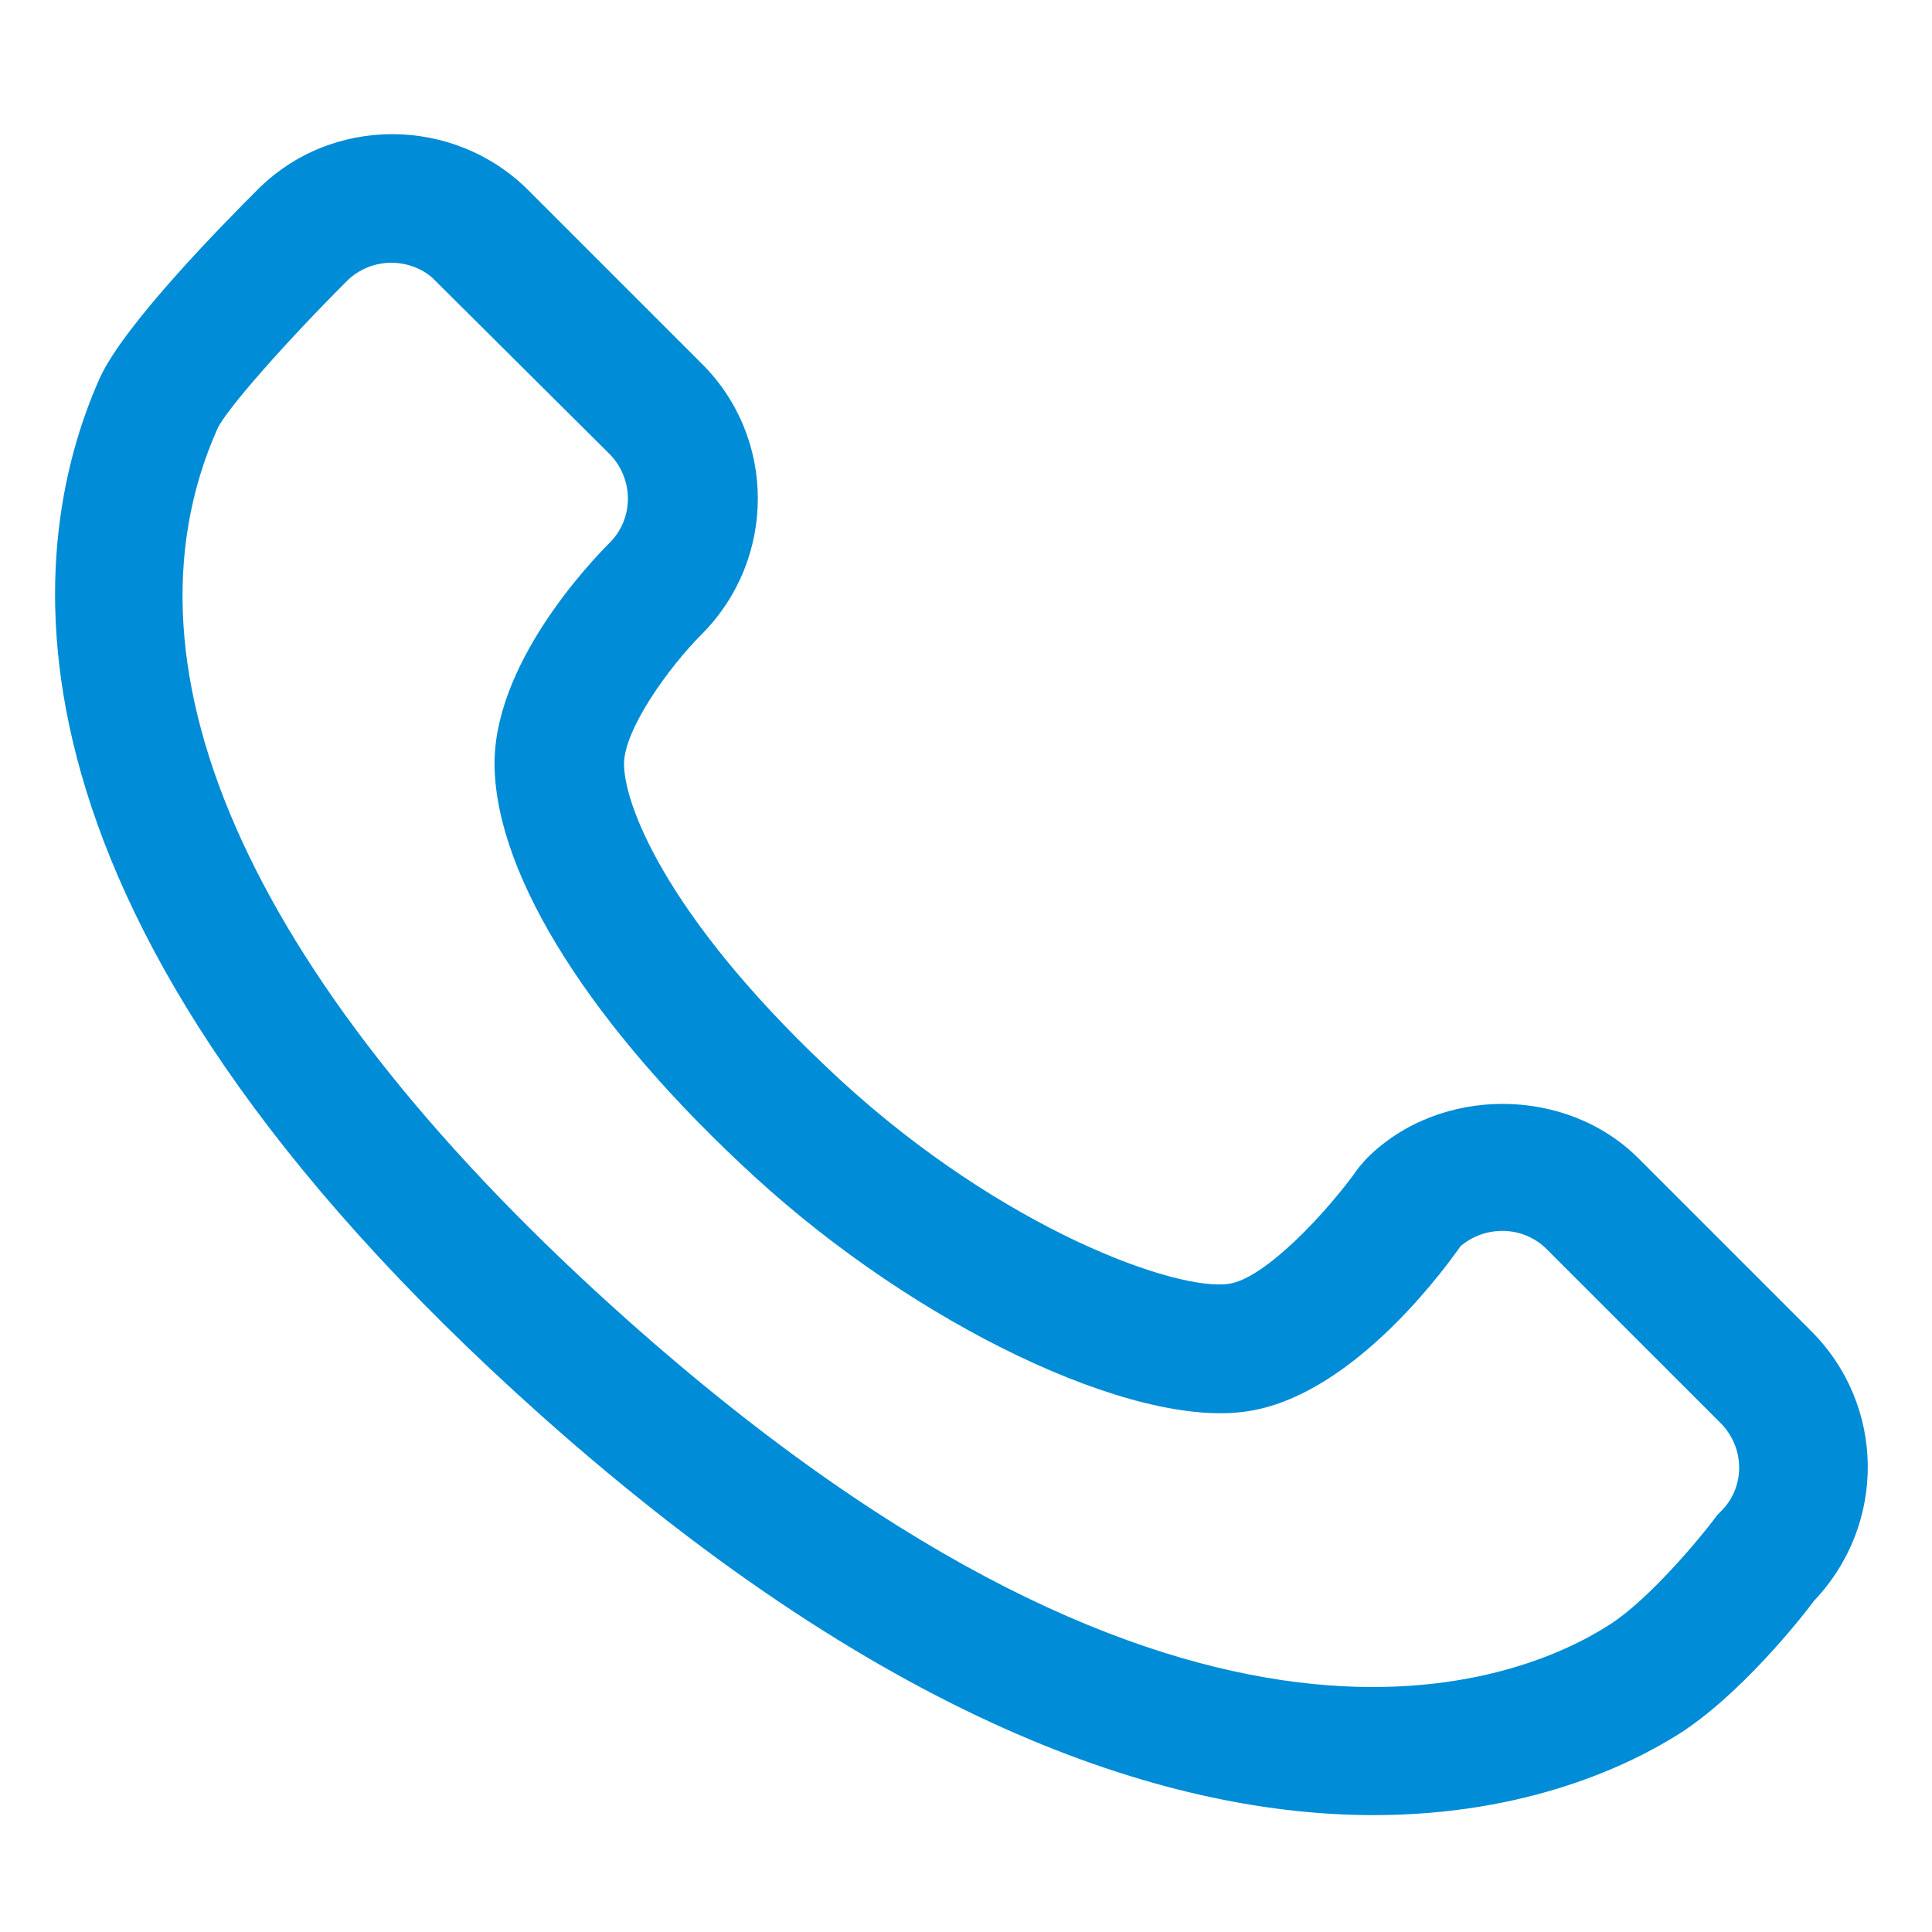 <svg t="1655717655555" class="icon" viewBox="0 0 1024 1024" version="1.1" xmlns="http://www.w3.org/2000/svg" p-id="5628" width="200" height="200"><path d="M960 705.536l-91.648-91.648c-38.4-38.4-105.472-38.4-143.872 0-1.536 1.536-2.56 3.072-4.096 4.608-16.896 24.064-50.176 59.392-69.12 61.952-27.648 4.096-119.296-28.672-205.312-107.52-89.6-82.432-114.688-143.872-115.2-167.424-0.512-18.432 24.064-52.224 40.96-69.12 39.936-39.936 39.936-104.448 0-143.872L280.064 100.864c-39.424-39.424-104.448-39.936-143.872 0-16.384 16.384-70.656 71.168-83.456 99.84C12.288 291.84-10.752 484.864 287.232 750.592c187.904 167.424 336.896 211.456 440.832 211.456 81.92 0 136.704-27.136 161.792-43.008 32.256-20.48 64.512-60.928 71.68-70.656 38.4-40.448 37.888-103.424-1.536-142.848z m-48.128 95.744c-1.024 1.024-2.048 2.048-3.072 3.584-7.68 10.24-34.816 43.008-55.808 56.32-46.08 29.696-220.672 105.472-520.704-161.792-197.12-175.616-274.432-343.04-217.088-472.064 4.608-10.24 36.864-46.592 68.608-78.336 6.656-6.656 15.36-9.728 23.552-9.728s17.408 3.072 23.552 9.728l92.16 91.648c6.144 6.144 9.728 14.848 9.728 23.552 0 9.216-3.584 17.408-9.728 23.552-10.24 10.24-62.464 65.024-60.928 119.296 1.536 58.368 51.712 137.728 137.728 216.576 86.016 78.848 200.704 133.632 261.12 124.416 52.736-7.68 99.84-68.608 113.152-87.552 13.312-11.264 33.28-10.752 45.568 1.536l91.648 91.648c13.824 13.312 13.824 34.816 0.512 47.616z" p-id="5629" fill="#008CD6"></path></svg>